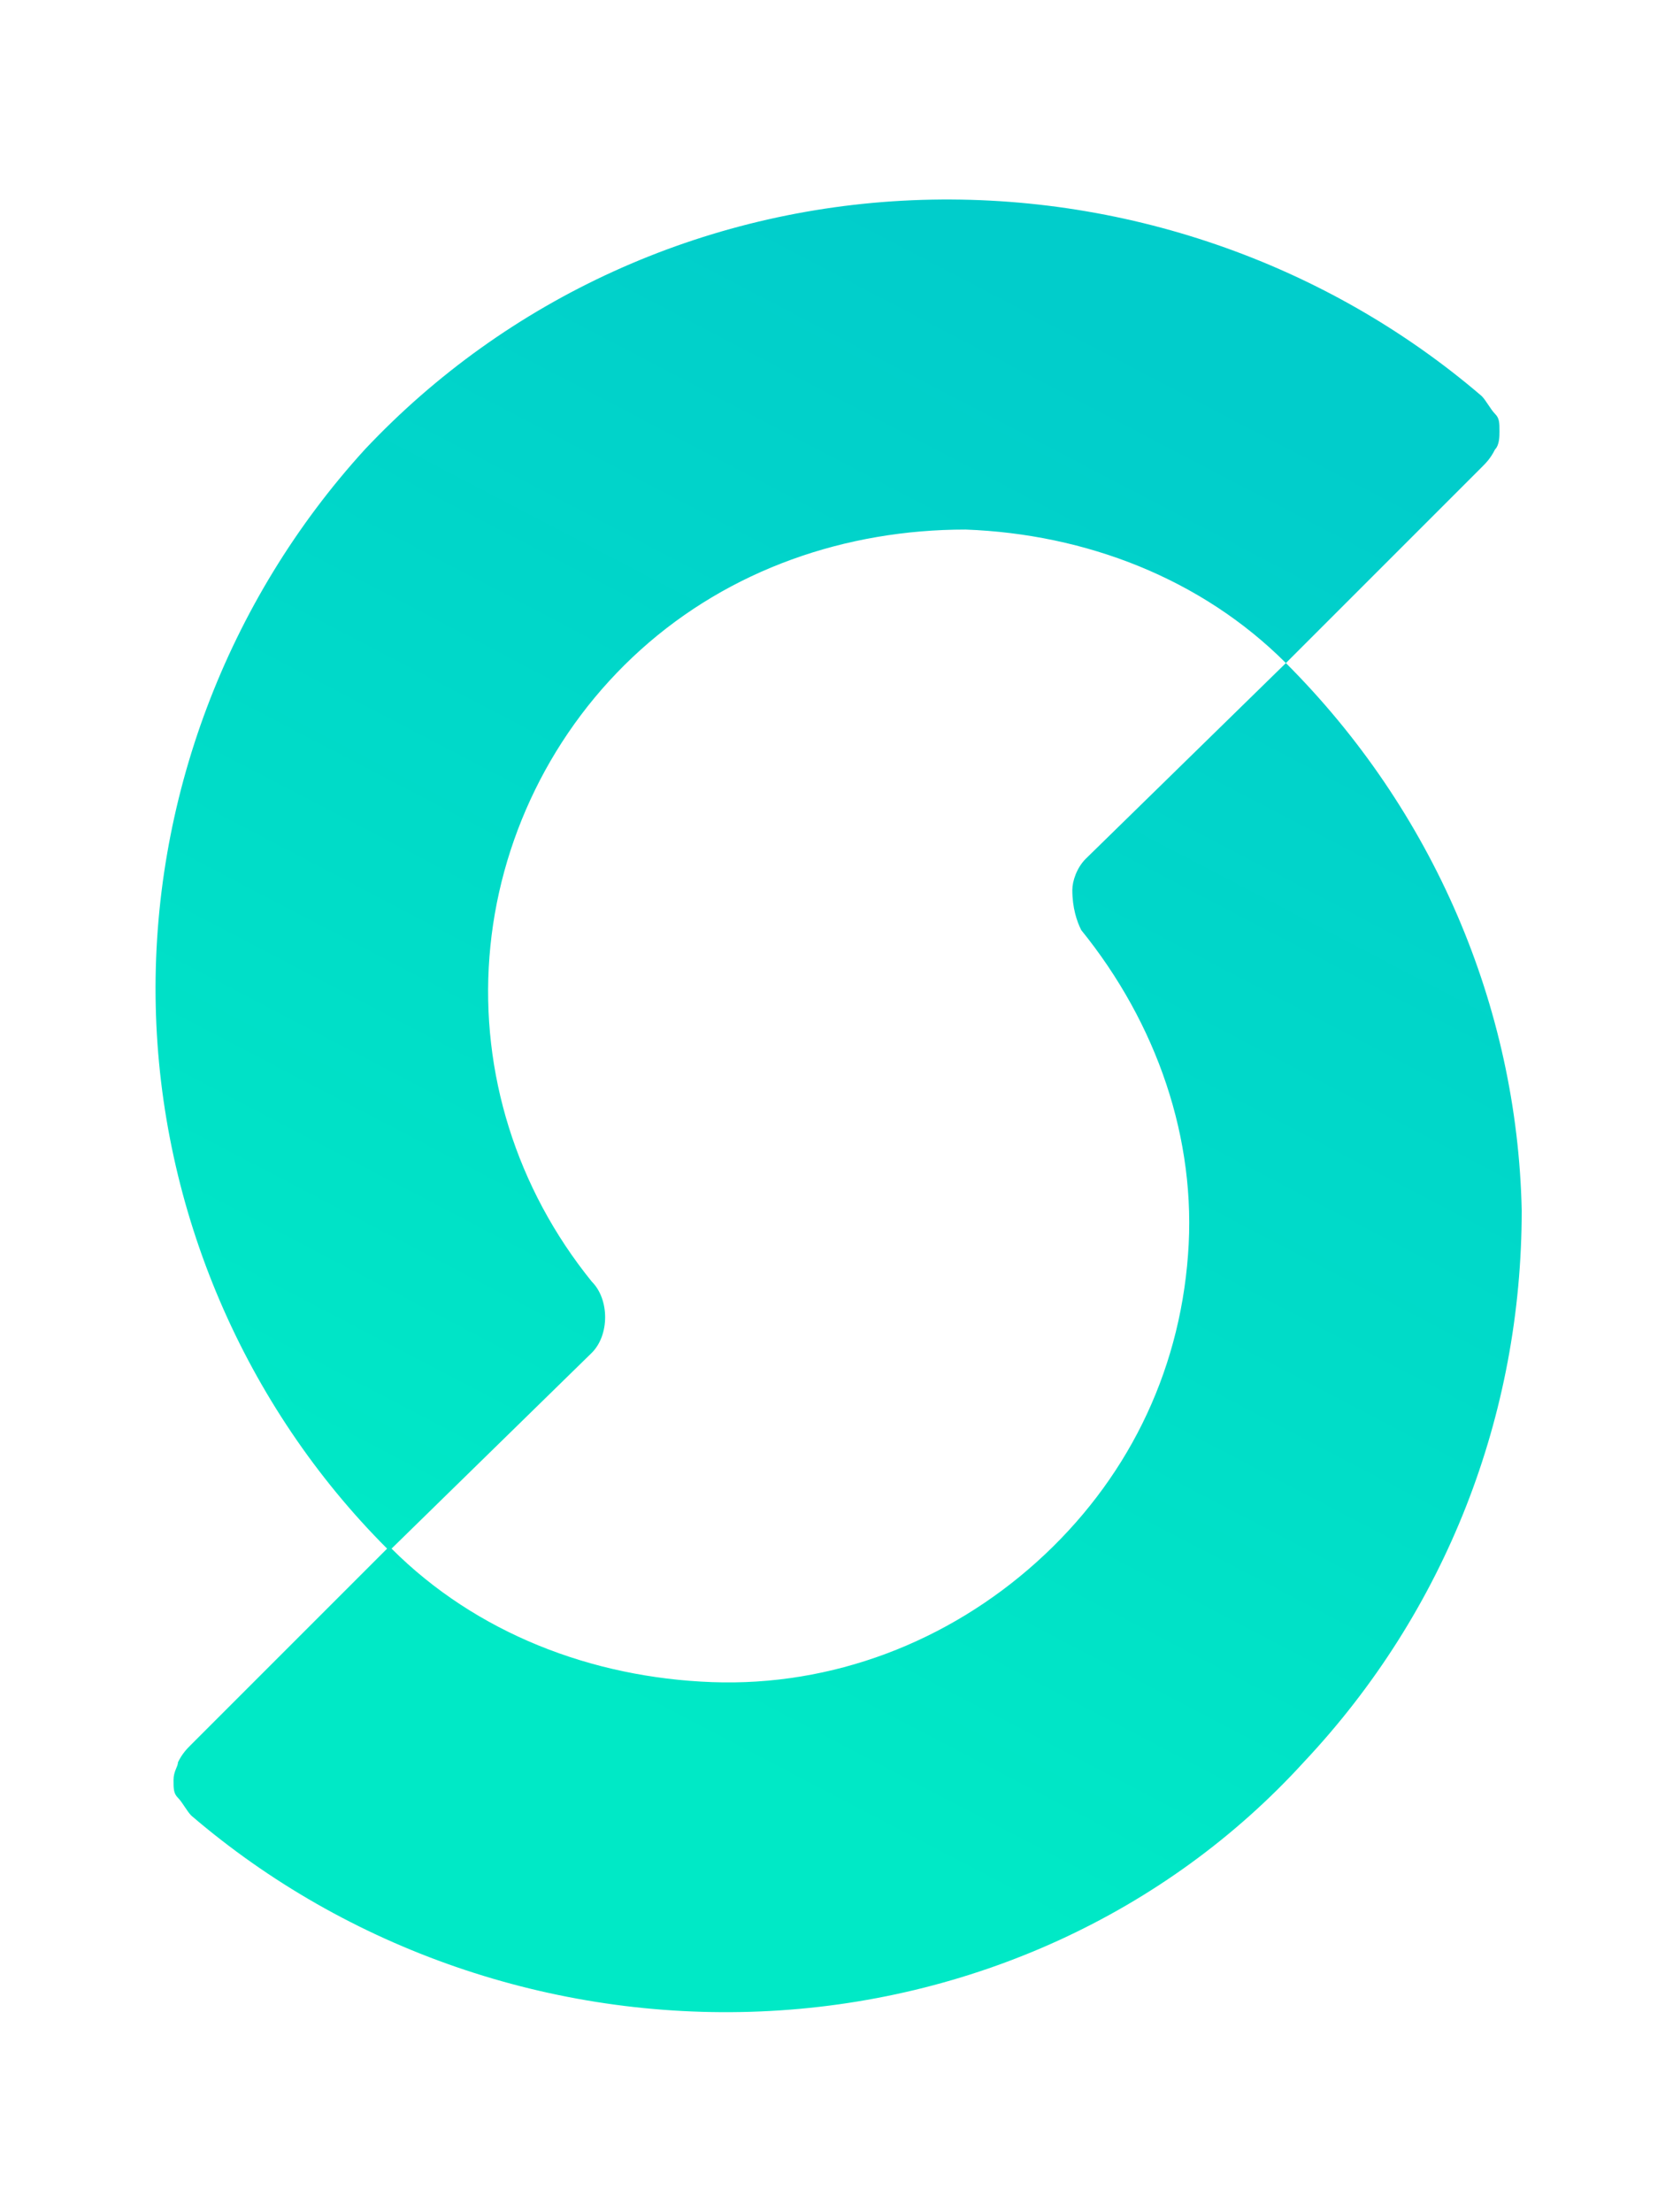 <?xml version="1.0" encoding="UTF-8"?> <svg xmlns="http://www.w3.org/2000/svg" xmlns:xlink="http://www.w3.org/1999/xlink" version="1.1" id="Layer_1" x="0px" y="0px" viewBox="0 0 37.6 49.7" style="enable-background:new 0 0 37.6 49.7;" xml:space="preserve"> <style type="text/css"> .st0{fill:url(#SVGID_1_);} </style> <linearGradient id="SVGID_1_" gradientUnits="userSpaceOnUse" x1="5.54" y1="1.223" x2="35.818" y2="59.23" gradientTransform="matrix(1 0 0 -1 0 51.534)"> <stop offset="0.22" style="stop-color:#00E9C6"></stop> <stop offset="0.42" style="stop-color:#00DDC8"></stop> <stop offset="0.72" style="stop-color:#01CDCB"></stop> </linearGradient> <path class="st0" d="M28.9,14.9l4.4-4.4c0.1-0.1,0.2-0.2,0.3-0.4c0.1-0.1,0.1-0.3,0.1-0.4c0-0.2,0-0.3-0.1-0.4 c-0.1-0.1-0.2-0.3-0.3-0.4c-3.5-3-8.1-4.6-12.8-4.4c-4.7,0.2-9.1,2.2-12.3,5.6C5.1,13.5,3.4,18,3.5,22.6c0.1,4.6,2,9,5.2,12.2 l-4.4,4.4c-0.1,0.1-0.2,0.2-0.3,0.4C4,39.7,3.9,39.8,3.9,40c0,0.2,0,0.3,0.1,0.4c0.1,0.1,0.2,0.3,0.3,0.4c3.5,3,8.1,4.6,12.8,4.4 c4.7-0.2,9.1-2.2,12.2-5.6c3.2-3.4,4.9-7.8,4.9-12.4C34.1,22.6,32.2,18.2,28.9,14.9L28.9,14.9z M24.3,20.9c1.7,2.1,2.6,4.7,2.4,7.3 c-0.2,2.7-1.4,5.1-3.4,6.9c-2,1.8-4.6,2.8-7.3,2.7c-2.7-0.1-5.3-1.1-7.2-3l4.5-4.4c0.2-0.2,0.3-0.5,0.3-0.8c0-0.3-0.1-0.6-0.3-0.8 c-1.7-2.1-2.5-4.7-2.3-7.3c0.2-2.6,1.4-5.1,3.4-6.9c2-1.8,4.6-2.7,7.3-2.7c2.7,0.1,5.3,1.1,7.2,3l-4.5,4.4c-0.2,0.2-0.3,0.5-0.3,0.7 C24.1,20.4,24.2,20.7,24.3,20.9L24.3,20.9z"></path> </svg> 